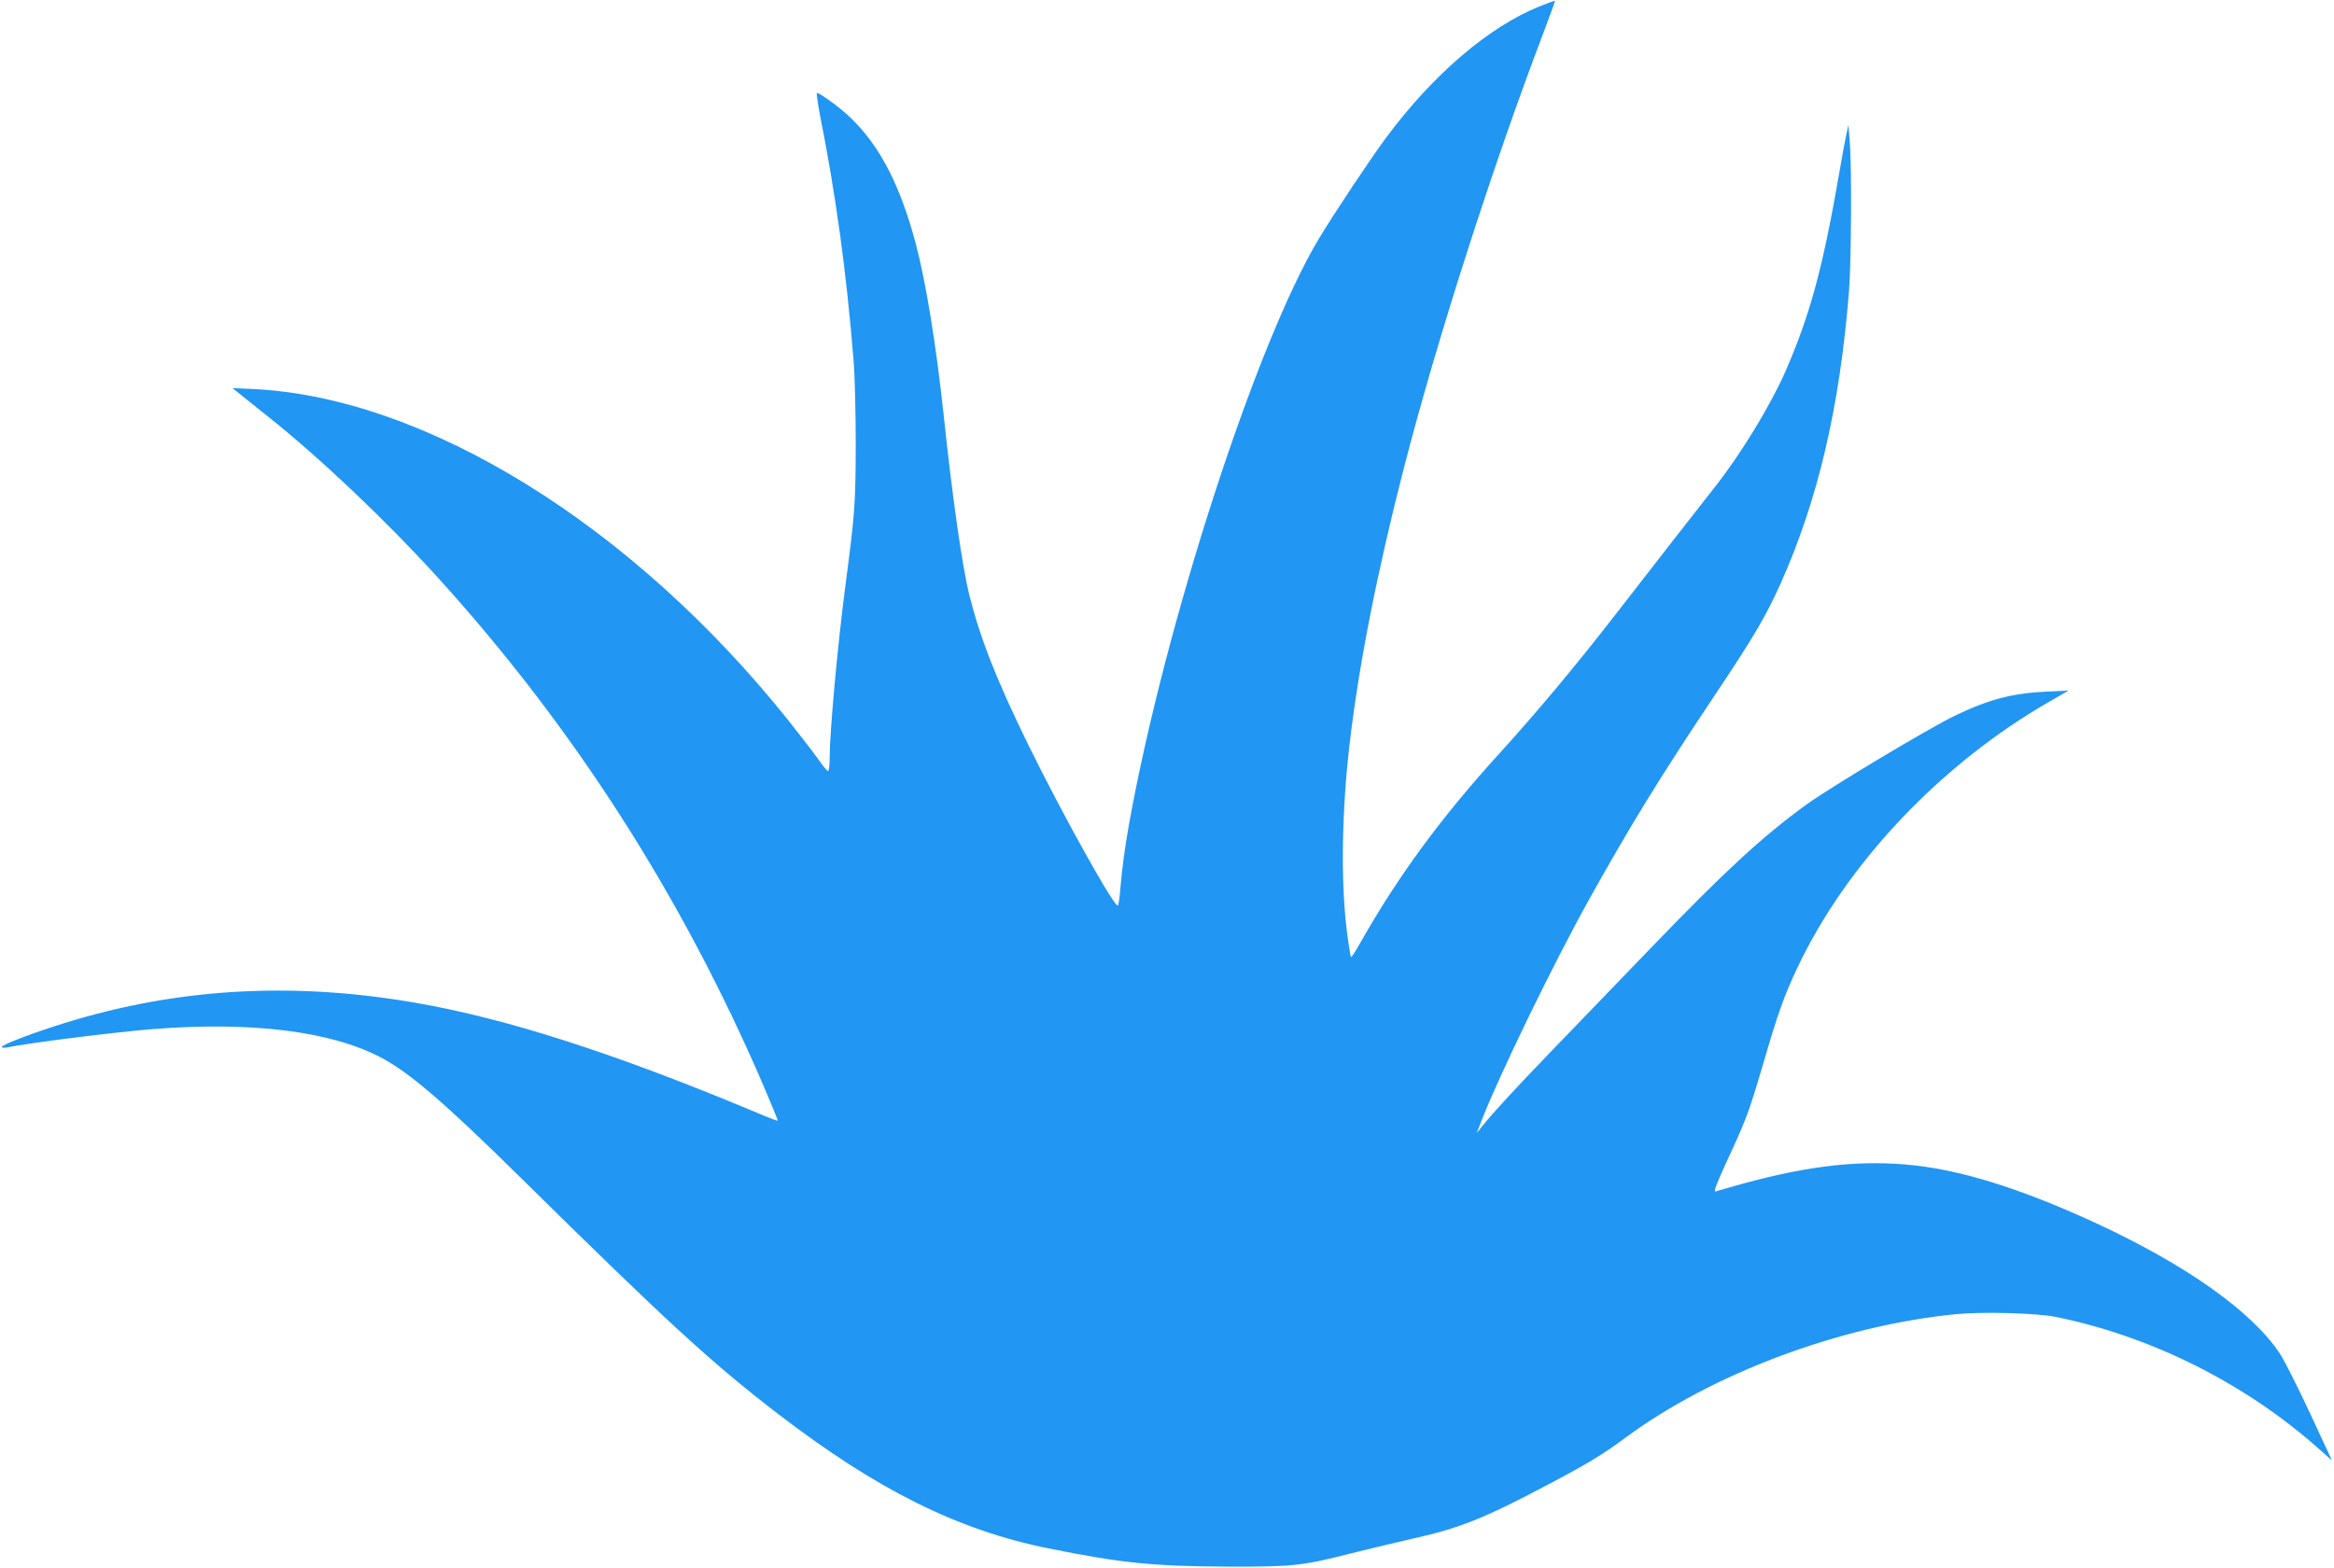 <?xml version="1.0" standalone="no"?>
<!DOCTYPE svg PUBLIC "-//W3C//DTD SVG 20010904//EN"
 "http://www.w3.org/TR/2001/REC-SVG-20010904/DTD/svg10.dtd">
<svg version="1.0" xmlns="http://www.w3.org/2000/svg"
 width="1280pt" height="860pt" viewBox="0 0 1280 860"
 preserveAspectRatio="xMidYMid meet">
<g transform="translate(0,860) scale(0.1,-0.1)"
fill="#2196f3" stroke="none">
<path d="M8443 8565 c-278 -112 -583 -373 -839 -717 -83 -111 -294 -428 -372
-559 -344 -573 -845 -2122 -1041 -3214 -23 -129 -37 -238 -47 -350 -3 -44 -9
-85 -13 -92 -13 -24 -306 502 -492 882 -173 353 -263 582 -323 820 -39 158
-93 535 -141 990 -41 382 -97 727 -152 935 -85 321 -196 537 -356 692 -54 53
-169 138 -187 138 -3 0 4 -53 16 -117 88 -441 146 -867 185 -1348 7 -82 12
-292 12 -465 -1 -325 -4 -371 -57 -775 -42 -320 -86 -801 -86 -942 0 -40 -4
-73 -9 -73 -4 0 -28 28 -52 63 -24 34 -98 130 -163 212 -856 1073 -1991 1776
-2939 1821 l-112 5 35 -28 c19 -15 90 -72 157 -126 278 -220 640 -563 922
-872 752 -826 1350 -1757 1802 -2810 42 -99 76 -181 74 -183 -1 -2 -58 20
-126 49 -768 321 -1358 511 -1860 598 -697 121 -1348 78 -1984 -130 -157 -51
-285 -102 -285 -112 0 -5 12 -6 28 -3 128 26 589 84 805 101 537 42 969 -12
1242 -154 158 -82 352 -249 770 -661 801 -790 1046 -1015 1409 -1294 542 -417
989 -640 1486 -740 401 -81 575 -98 980 -100 364 -1 410 4 685 74 105 26 255
62 335 80 253 56 392 112 730 291 223 117 311 171 430 259 476 354 1184 619
1818 681 146 14 440 6 545 -15 524 -106 1041 -365 1444 -724 l72 -64 -118 254
c-65 140 -139 287 -165 328 -151 233 -519 494 -1026 727 -415 190 -744 291
-1030 315 -287 24 -573 -13 -955 -123 -38 -11 -78 -22 -87 -25 -12 -4 5 41 61
163 108 233 121 267 201 539 81 278 113 367 185 521 271 576 791 1125 1391
1468 l99 57 -120 -6 c-185 -8 -316 -42 -500 -130 -142 -68 -690 -396 -823
-493 -238 -173 -449 -368 -852 -787 -168 -174 -408 -423 -534 -554 -219 -227
-328 -346 -389 -422 l-28 -35 21 55 c97 252 400 877 600 1235 223 400 390 671
680 1105 215 321 282 435 364 616 205 459 325 966 376 1604 13 156 16 696 4
827 l-7 88 -13 -60 c-7 -33 -22 -116 -34 -185 -92 -536 -163 -798 -300 -1111
-83 -187 -240 -445 -381 -625 -69 -87 -319 -408 -568 -729 -211 -271 -417
-517 -617 -737 -321 -353 -554 -670 -764 -1040 -24 -43 -47 -78 -50 -78 -4 0
-15 73 -26 162 -31 267 -25 643 17 1003 49 427 152 952 300 1525 180 699 487
1654 763 2379 36 96 65 175 64 177 -2 1 -40 -13 -85 -31z"/>
</g>
</svg>
